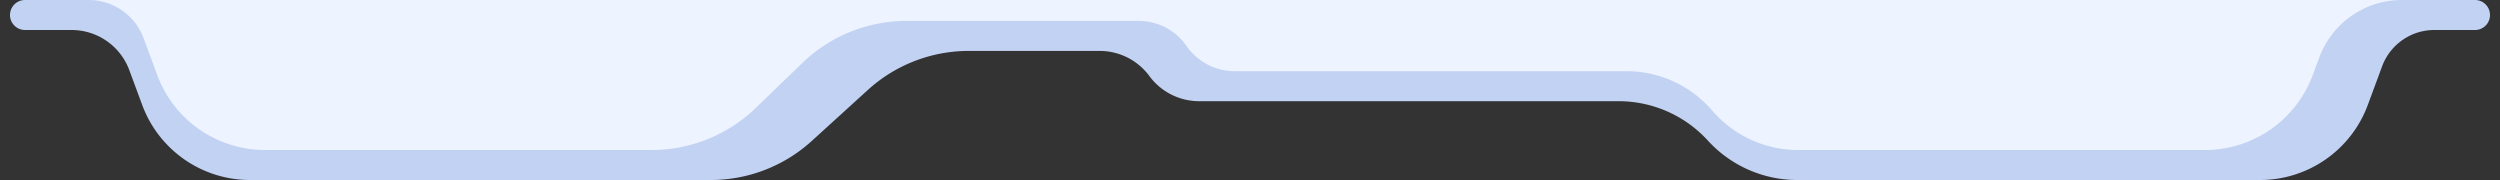 <svg width="500" height="36" viewBox="0 0 500 36" fill="none" xmlns="http://www.w3.org/2000/svg"><rect x="0" y="0" width="500" height="36" fill="#333333" stroke="none"/><g clip-path="url(#clip0)" fill-rule="evenodd" clip-rule="evenodd"><path d="M28.444 21a22.982 22.982 0 0021.552 15h92.169a29.998 29.998 0 0020.184-7.805l11.222-10.206a30.002 30.002 0 0120.184-7.805h26.178c3.925 0 7.617 1.866 9.945 5.027a12.352 12.352 0 009.946 5.026h83.878a24.21 24.21 0 0117.875 7.881A24.21 24.21 0 00359.452 36h92.552a22.984 22.984 0 0021.552-15l2.863-7.73A11.137 11.137 0 01486.863 6H495a3 3 0 100-6h-4.069c-4.653 0-7.88-4.637-6.264-9 1.616-4.363-1.612-9-6.264-9H23.598c-4.653 0-7.88 4.637-6.265 9 1.616 4.363-1.611 9-6.264 9H5a3 3 0 000 6h9.316c5.153 0 9.76 3.207 11.55 8.039L28.444 21z" fill="#C2D2F2"/><path d="M31.444 15a22.982 22.982 0 0021.552 15h77.333a30 30 0 0020.846-8.426l9.277-8.964a29.997 29.997 0 0120.846-8.426h46.421c3.831 0 7.418 1.878 9.601 5.027a11.683 11.683 0 009.601 5.026h78.355a22.643 22.643 0 0117.17 7.881A22.644 22.644 0 00359.616 30h81.388a22.984 22.984 0 0021.552-15l1.295-3.498A17.623 17.623 0 01480.377 0H495a3 3 0 100-6h-15.069c-4.653 0-7.88-4.637-6.264-9 1.616-4.363-1.612-9-6.264-9H26.598c-4.653 0-7.88 4.637-6.265 9 1.616 4.363-1.611 9-6.264 9H9a3 3 0 000 6h8.727c4.906 0 9.293 3.054 10.997 7.654L31.444 15z" fill="#EDF3FF"/></g><defs><clipPath id="clip0"><path fill="#fff" transform="matrix(1 0 0 -1 0 36)" d="M0 0h500v36H0z"/></clipPath></defs></svg>